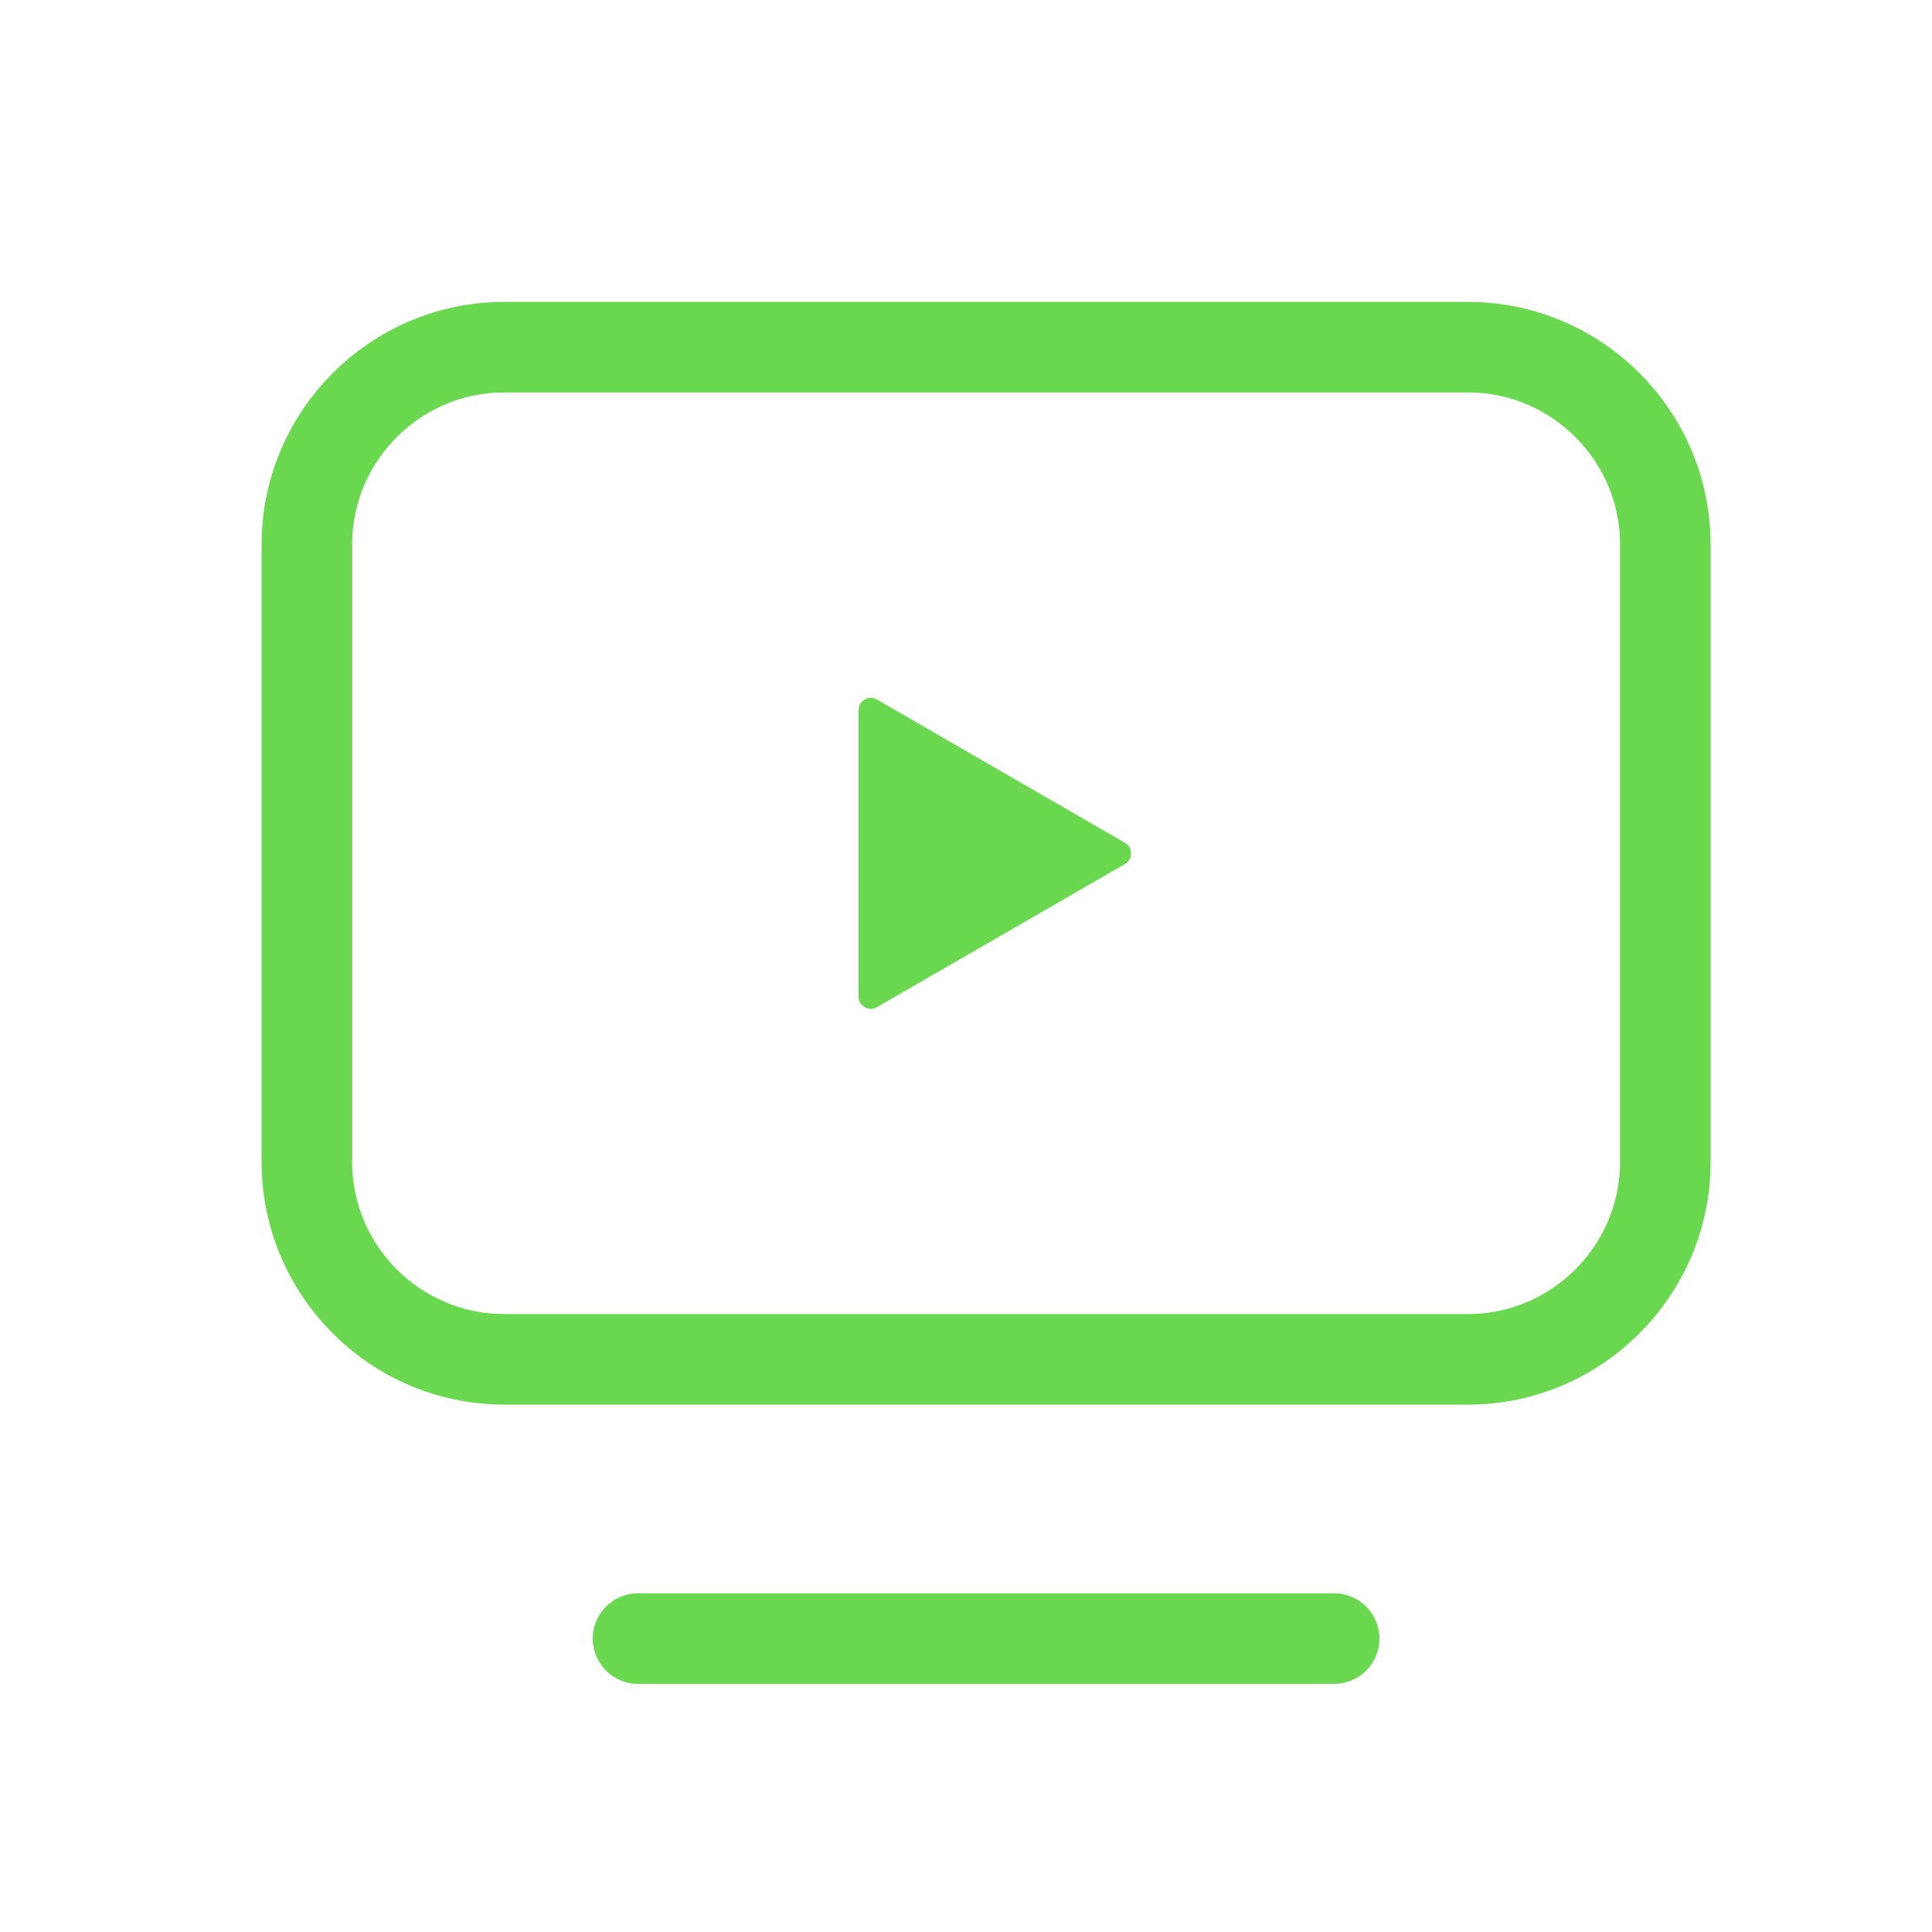 <svg width="32" height="32" viewBox="0 0 32 32" fill="none" xmlns="http://www.w3.org/2000/svg">
<path d="M24.311 22.515H8.354C6.551 22.515 5.083 21.047 5.083 19.245V9.02C5.083 7.218 6.551 5.75 8.354 5.75H24.313C26.116 5.75 27.583 7.218 27.583 9.02V19.246C27.582 21.048 26.114 22.515 24.311 22.515Z" stroke="#69D84F" stroke-width="1.5"/>
<path d="M14.424 11.558C14.384 11.558 14.348 11.571 14.322 11.587C14.276 11.614 14.22 11.666 14.22 11.764V16.504C14.22 16.602 14.276 16.654 14.322 16.681C14.368 16.709 14.441 16.73 14.526 16.681L18.631 14.312C18.715 14.263 18.734 14.19 18.734 14.135C18.734 14.08 18.716 14.007 18.631 13.958L14.526 11.587C14.49 11.565 14.456 11.558 14.424 11.558Z" fill="#69D84F"/>
<path d="M22.098 27.14H10.568" stroke="#69D84F" stroke-width="1.5" stroke-linecap="round"/>
</svg>
